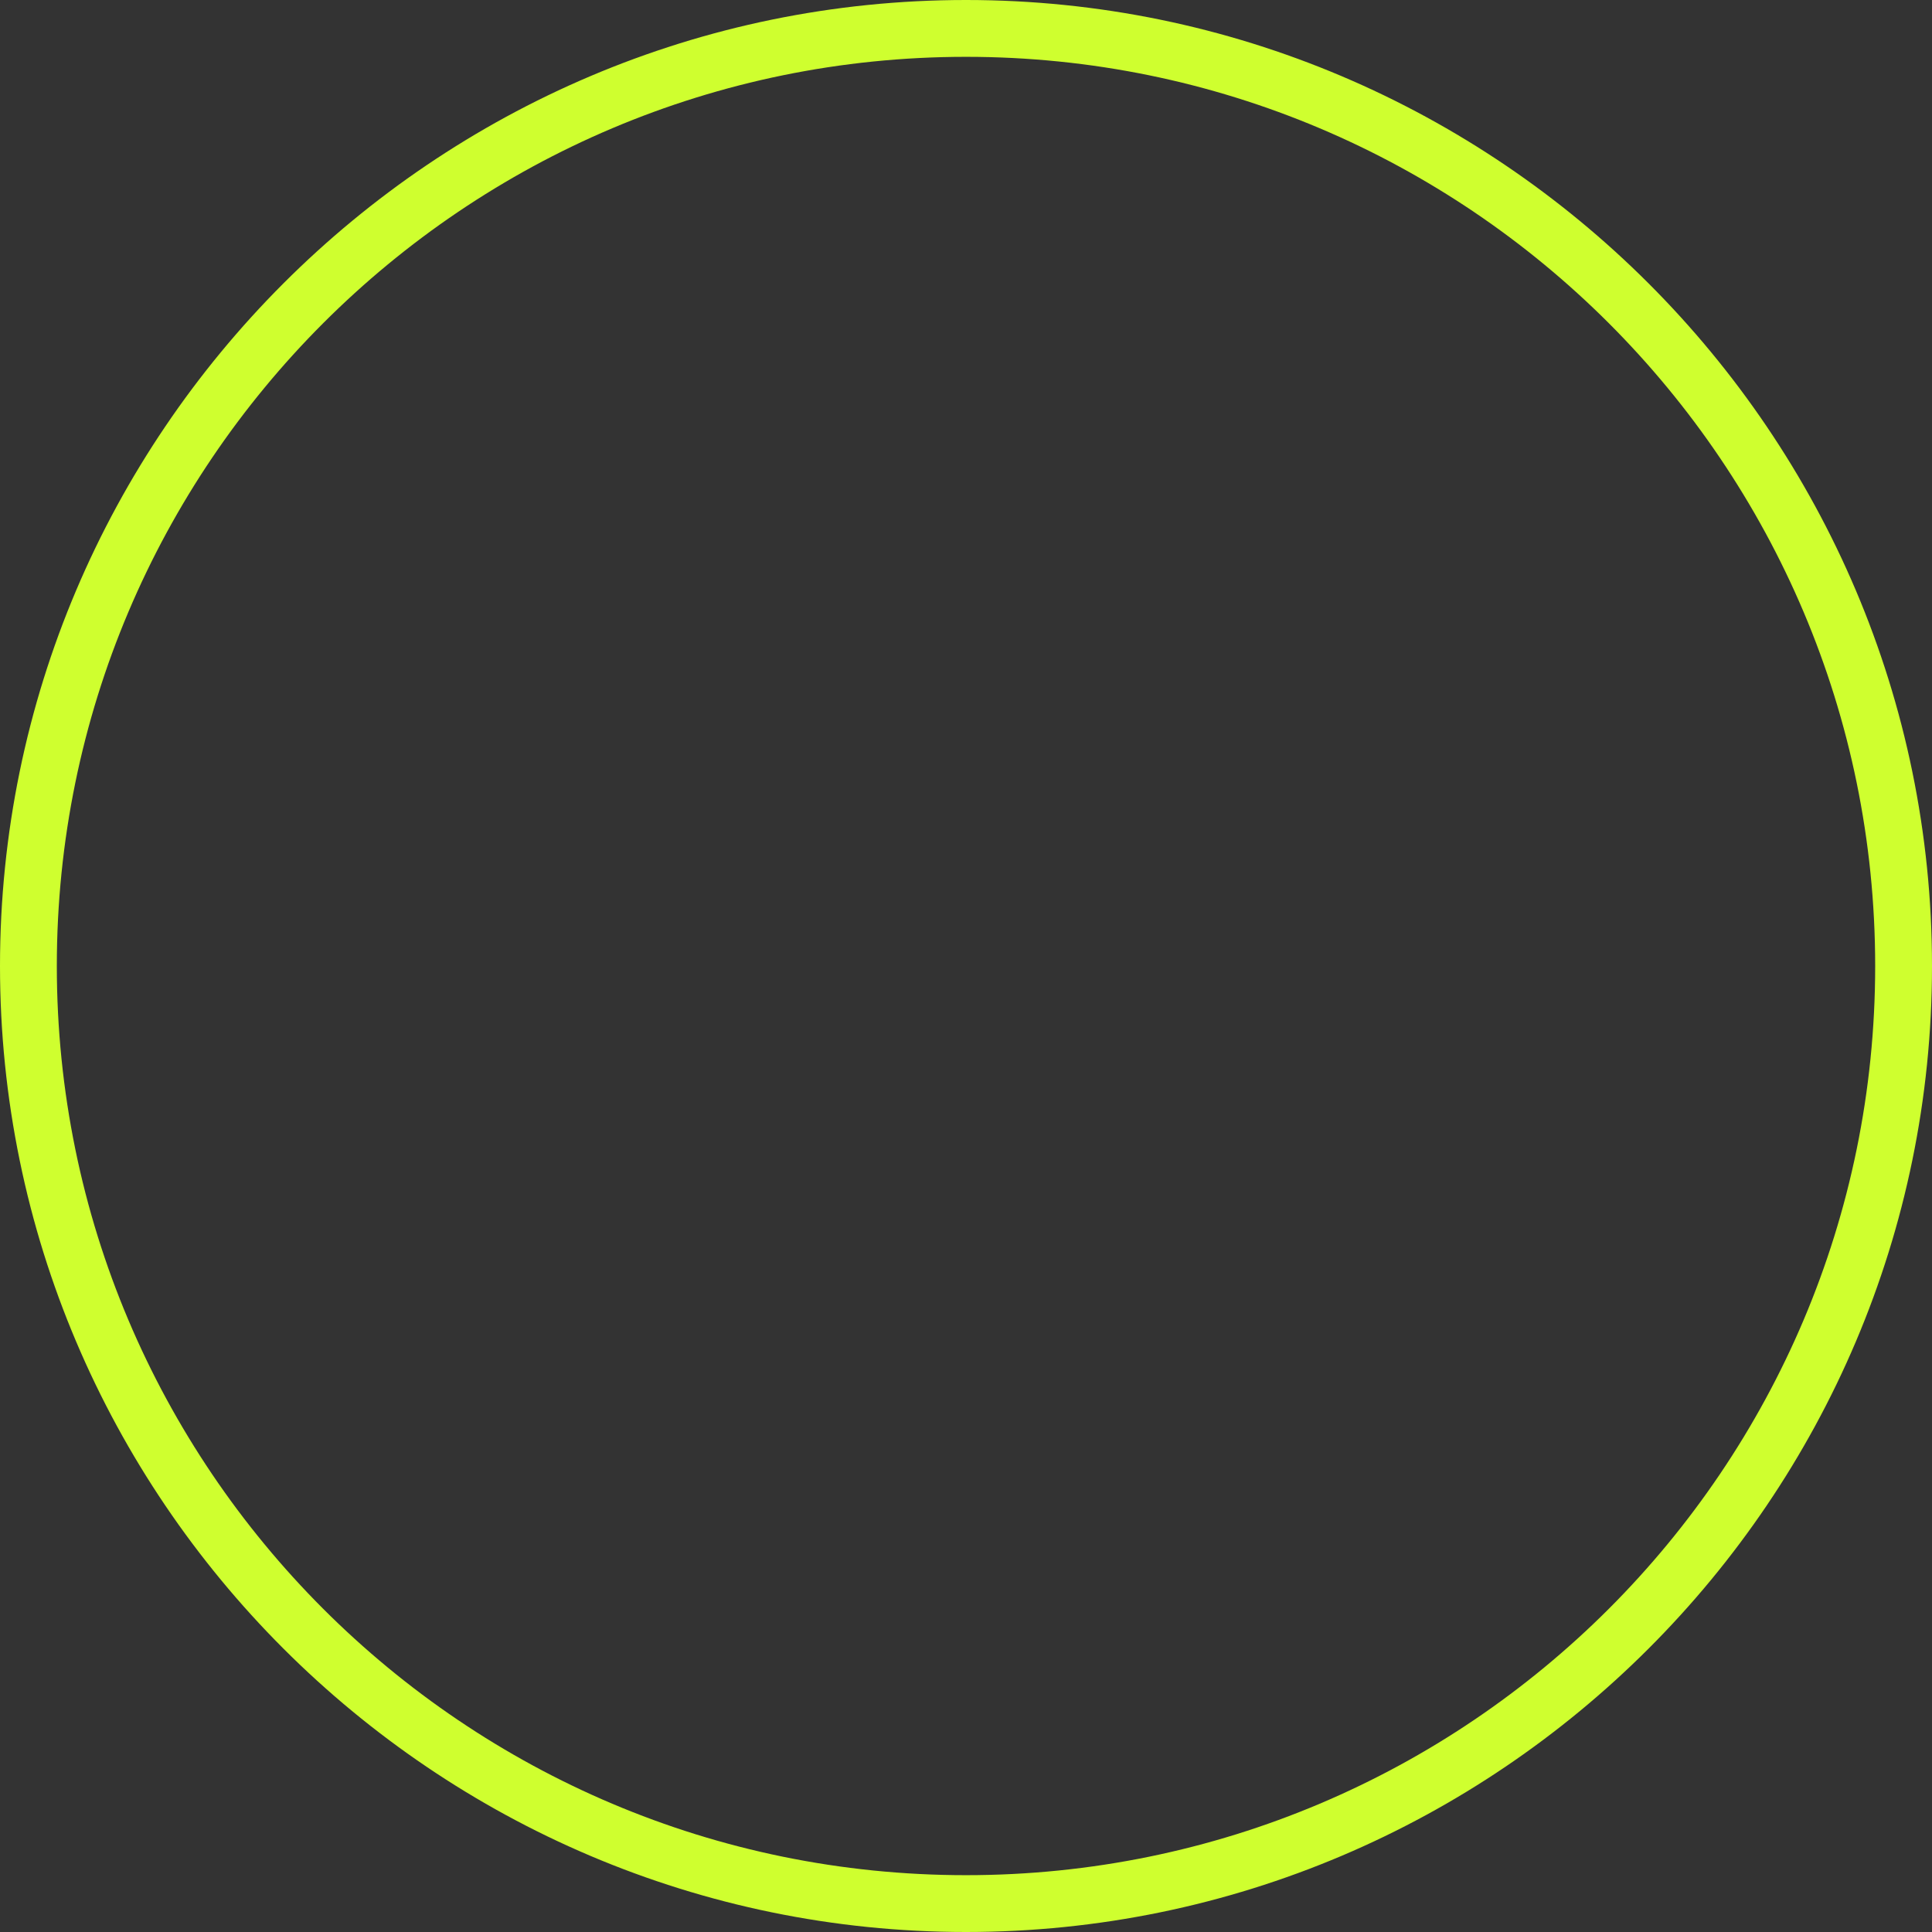 <?xml version="1.0" encoding="utf-8"?>
<!-- Generator: Adobe Illustrator 28.3.0, SVG Export Plug-In . SVG Version: 6.00 Build 0)  -->
<svg version="1.1" id="Layer_1" xmlns="http://www.w3.org/2000/svg" xmlns:xlink="http://www.w3.org/1999/xlink" x="0px" y="0px"
	 viewBox="0 0 102 102" style="enable-background:new 0 0 102 102;" xml:space="preserve">
<rect x="0" y="0" width="102" height="102" fill="#333333" stroke="none"/>
<style type="text/css">
	.st0{fill:none;}
	.st1{fill:#CFFF2F;}
</style>
<g id="Ellipse_14">
	<circle class="st0" cx="51" cy="51" r="51"/>
	<path class="st1" d="M51,102C22.9,102,0,79.1,0,51S22.9,0,51,0s51,22.9,51,51S79.1,102,51,102z M51,3C24.5,3,3,24.5,3,51
		s21.5,48,48,48s48-21.5,48-48S77.5,3,51,3z"/>
</g>
</svg>
